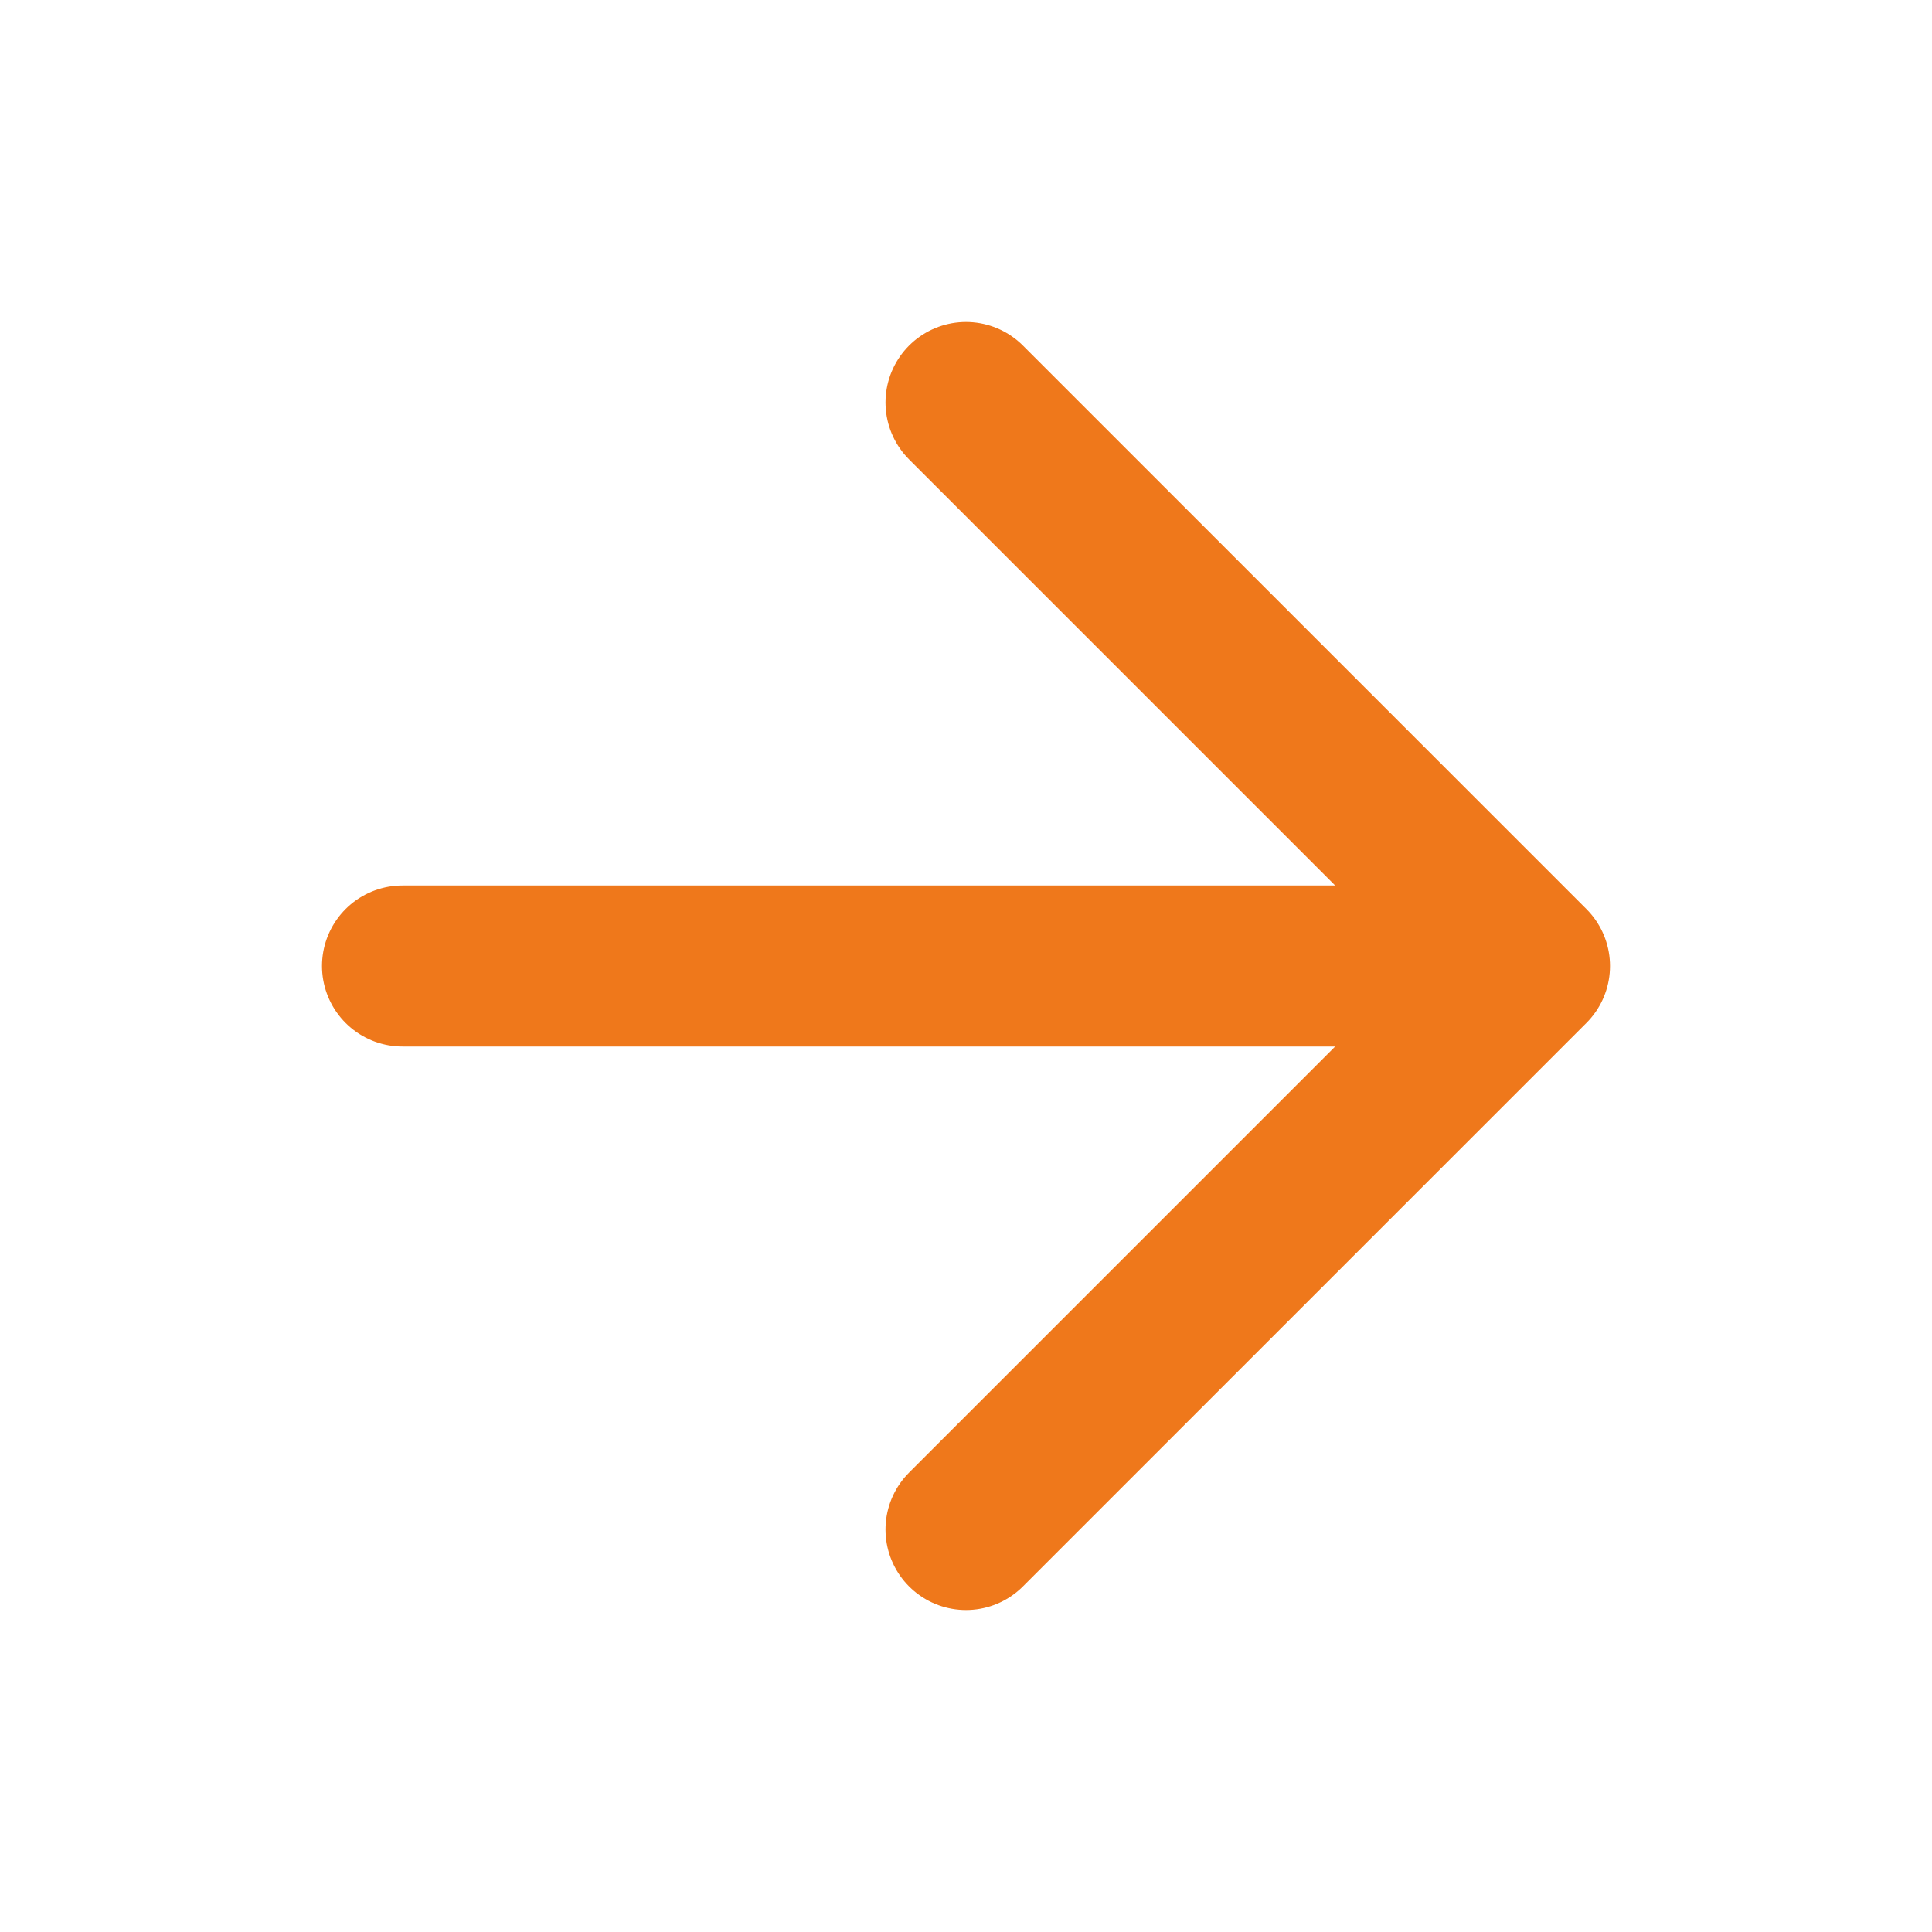 <?xml version="1.0" encoding="UTF-8"?>
<svg xmlns="http://www.w3.org/2000/svg" width="24" height="24" viewBox="0 0 24 24" fill="none" stroke="#EF781B" stroke-width="2" stroke-linecap="round" stroke-linejoin="round">
  <path d="M5 12h14M12 5l7 7-7 7"></path>
</svg>
